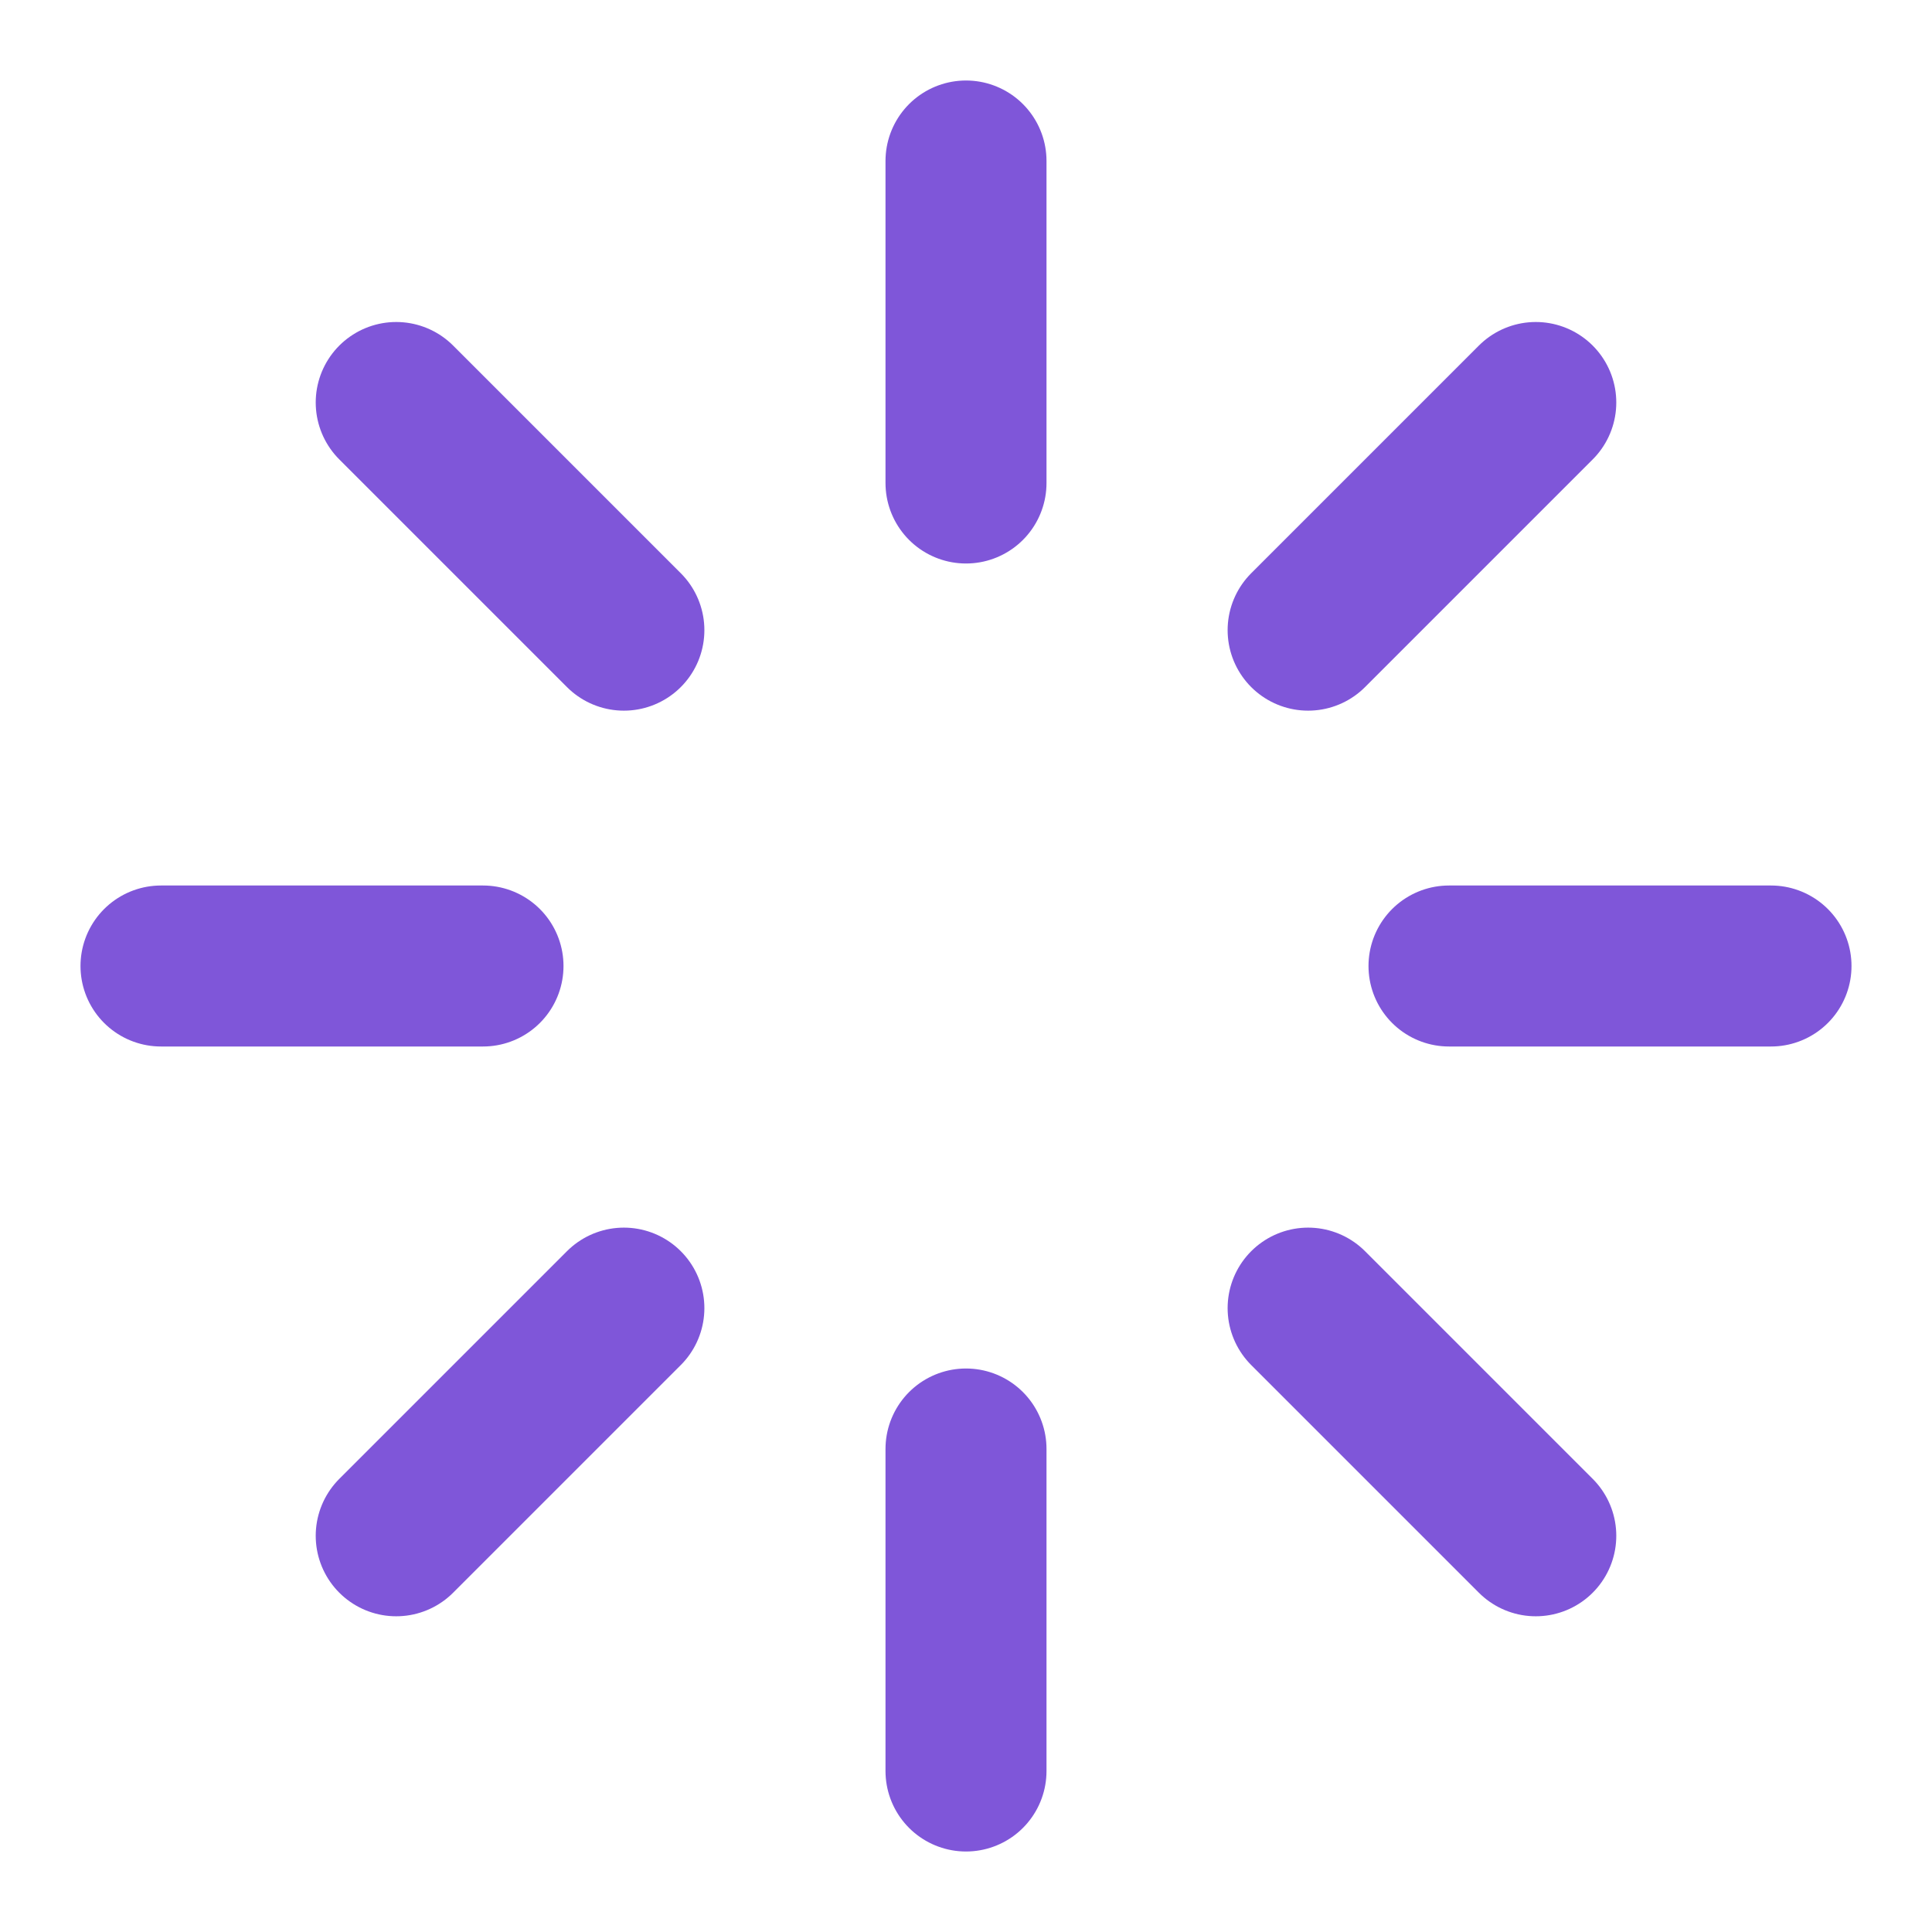 <svg width="24" height="24" viewBox="0 0 24 24" fill="none" xmlns="http://www.w3.org/2000/svg">
<path d="M12 2V6M12 18V22M6 12H2M22 12H18M19.078 19.078L16.25 16.25M19.078 5L16.25 7.828M4.922 19.078L7.75 16.25M4.922 5L7.75 7.828" stroke="#7F56D9" stroke-width="2" stroke-linecap="round" stroke-linejoin="round"/>
</svg>

